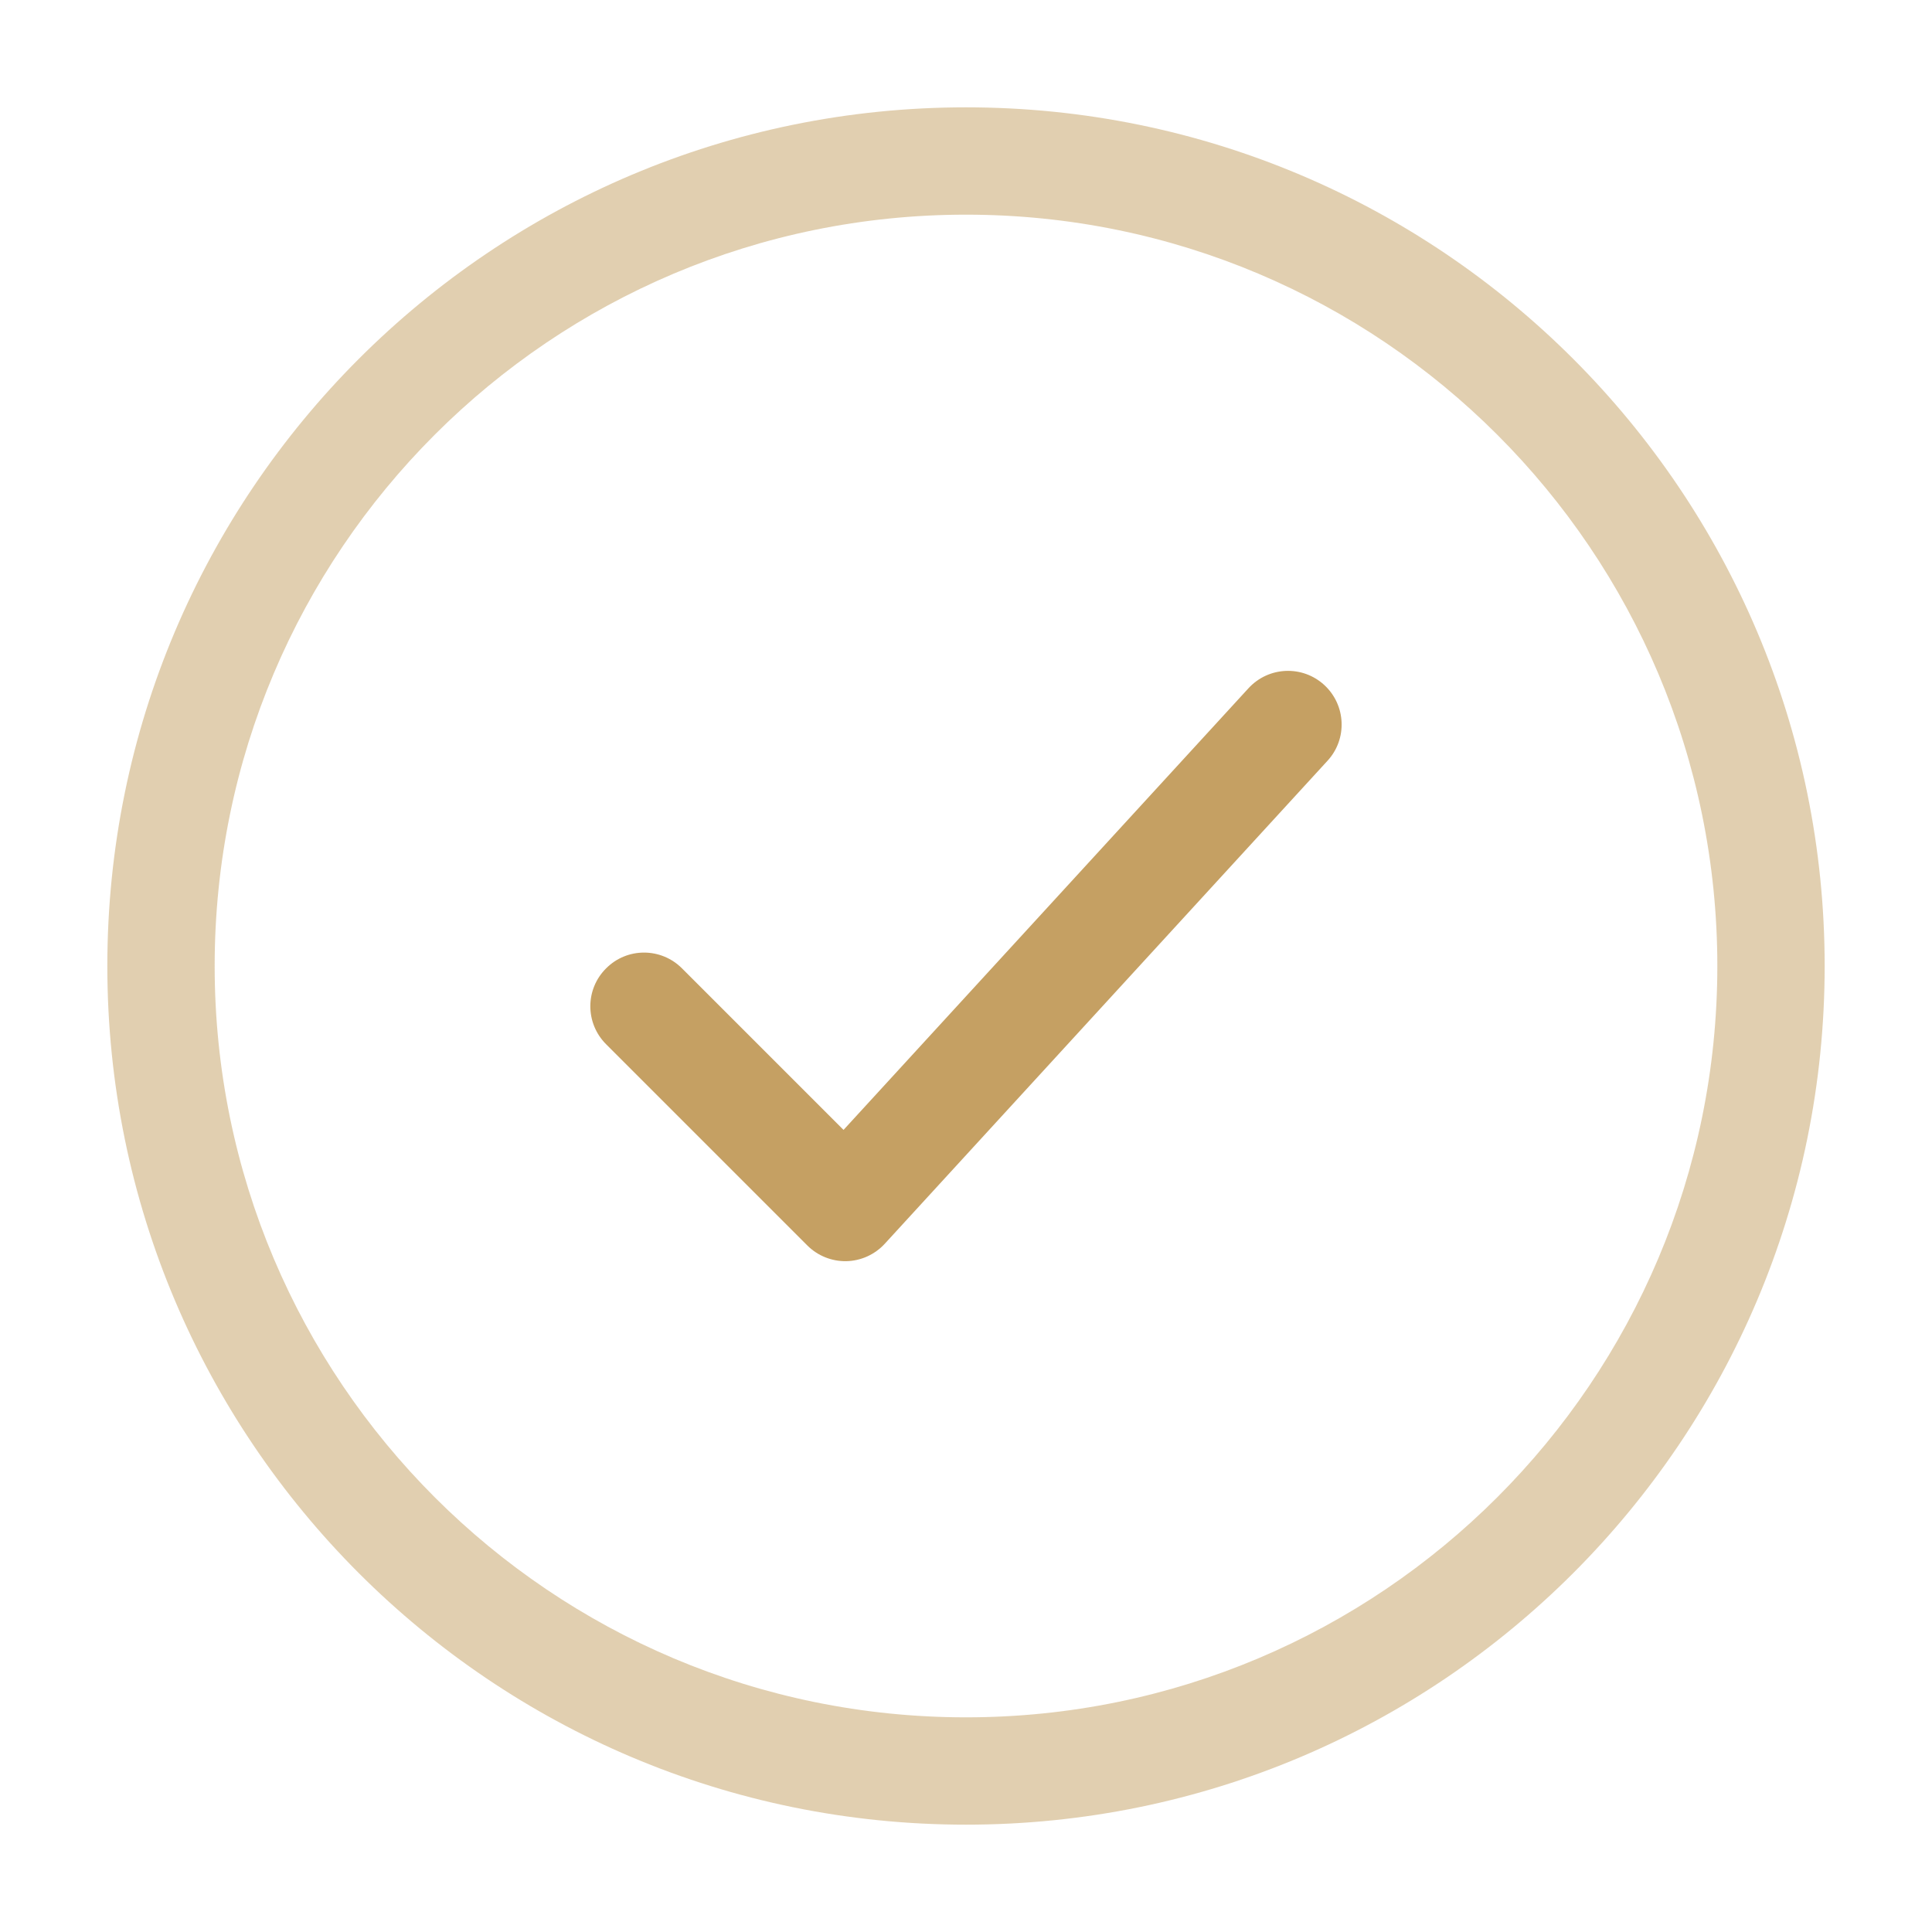 <?xml version="1.0" encoding="utf-8"?>
<svg xmlns="http://www.w3.org/2000/svg" fill="none" height="100%" overflow="visible" preserveAspectRatio="none" style="display: block;" viewBox="0 0 18 18" width="100%">
<g id="Icon">
<g id="elements">
<path d="M16 9C16 12.866 12.866 16 9 16C5.134 16 2 12.866 2 9C2 5.134 5.134 2 9 2C12.866 2 16 5.134 16 9ZM17 9C17 4.582 13.418 1 9 1C4.582 1 1 4.582 1 9C1 13.418 4.582 17 9 17C13.418 17 17 13.418 17 9Z" fill="#C5A063" fill-opacity="0.5" id="Vector (Stroke)"/>
<path d="M11.632 6.412C11.819 6.209 12.134 6.195 12.338 6.382C12.541 6.569 12.555 6.885 12.368 7.088L8.243 11.588C8.151 11.688 8.022 11.747 7.886 11.75C7.75 11.753 7.618 11.7 7.522 11.604L5.647 9.729C5.451 9.533 5.451 9.217 5.647 9.022C5.842 8.826 6.158 8.826 6.354 9.022L7.859 10.527L11.632 6.412Z" fill="#C5A063" id="Vector (Stroke)_2"/>
</g>
</g>
</svg>
